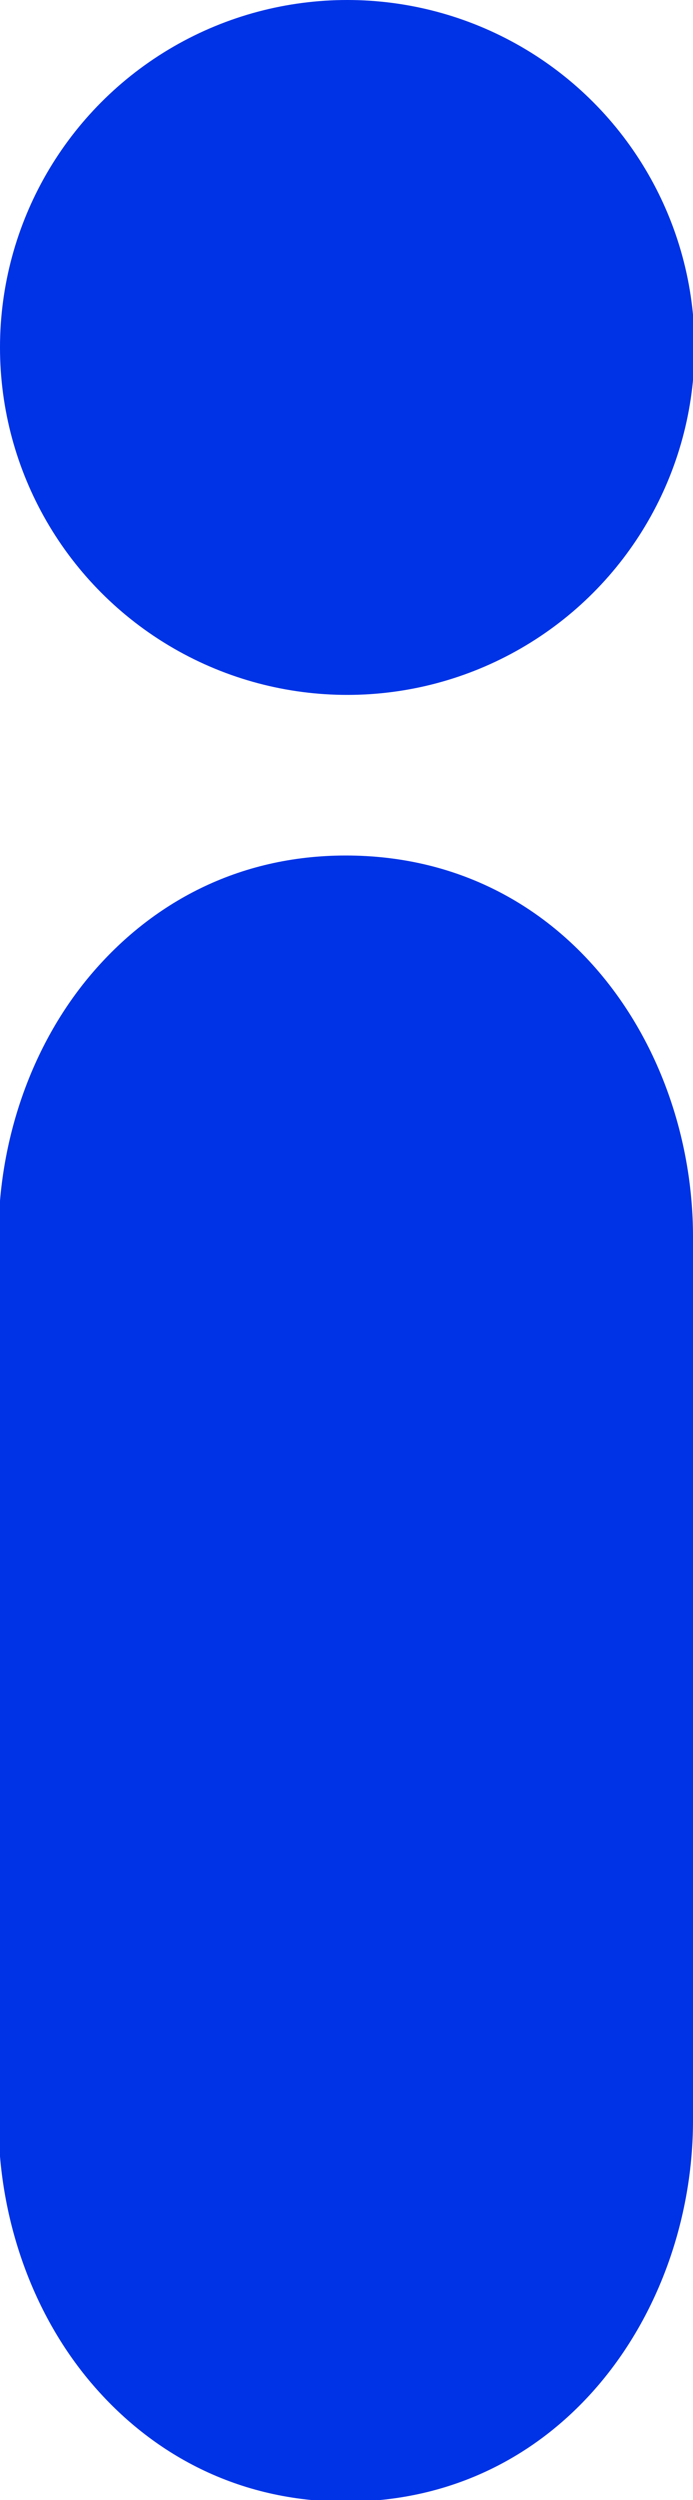 <?xml version="1.0" encoding="UTF-8"?>
<svg id="_レイヤー_2" data-name="レイヤー 2" xmlns="http://www.w3.org/2000/svg" viewBox="0 0 4.49 16.19">
  <defs>
    <style>
      .cls-1 {
        fill: #0032e6;
        stroke-width: 0px;
      }
    </style>
  </defs>
  <g id="_レイヤー_1-2" data-name="レイヤー 1">
    <g>
      <path class="cls-1" d="M4.49,13.73v-5.72c0-1.24-.84-2.47-2.25-2.47-.7,0-1.26.31-1.65.77-.39.46-.6,1.08-.6,1.7v5.72c0,.62.21,1.24.6,1.7.39.46.95.77,1.65.77,1.4,0,2.25-1.23,2.25-2.47Z"/>
      <circle class="cls-1" cx="2.25" cy="2.25" r="2.25"/>
    </g>
  </g>
</svg>